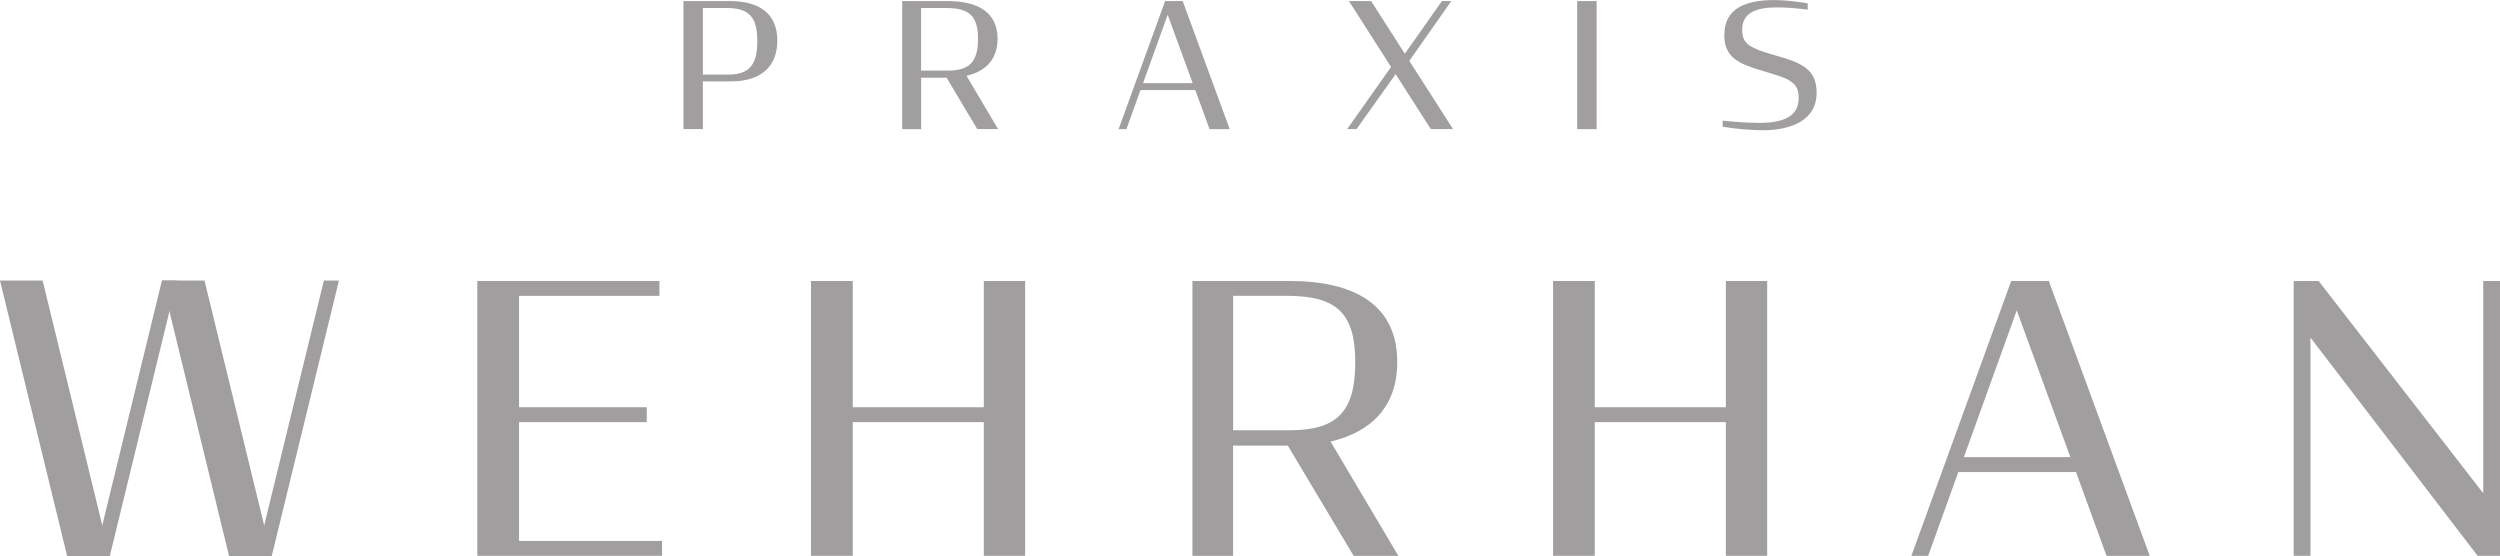 <?xml version="1.0" encoding="utf-8"?>
<!-- Generator: Adobe Illustrator 27.0.0, SVG Export Plug-In . SVG Version: 6.00 Build 0)  -->
<svg version="1.1" id="Ebene_1" xmlns="http://www.w3.org/2000/svg" xmlns:xlink="http://www.w3.org/1999/xlink" x="0px" y="0px"
	 viewBox="0 0 400 89" style="enable-background:new 0 0 400 89;" xml:space="preserve">
<style type="text/css">
	.st0{fill:#A09E9E;}
</style>
<g>
	<g>
		<polygon class="st0" points="76.37,44.96 76.37,88.93 105.93,88.93 105.93,86.55 83.05,86.55 83.05,67.54 103.48,67.54 
			103.48,65.16 83.05,65.16 83.05,47.34 105.51,47.34 105.51,44.96 		"/>
		<polygon class="st0" points="157.41,44.96 157.41,65.16 136.44,65.16 136.44,44.96 129.76,44.96 129.76,88.93 136.44,88.93 
			136.44,67.54 157.41,67.54 157.41,88.93 164.02,88.93 164.02,44.96 		"/>
		<g>
			<path class="st0" d="M206.23,68.85c7.63,0,10.61-2.86,10.61-10.91c0-7.86-2.98-10.61-10.96-10.61h-8.58v21.51H206.23z
				 M206.05,71.3h-8.76v17.64h-6.5V44.96h15.55c10.49,0,17.22,3.87,17.22,12.99c0,6.92-3.99,11.14-10.67,12.7l10.85,18.29h-7.15
				L206.05,71.3z"/>
		</g>
		<polygon class="st0" points="276.14,44.96 276.14,65.16 255.16,65.16 255.16,44.96 248.49,44.96 248.49,88.93 255.16,88.93 
			255.16,67.54 276.14,67.54 276.14,88.93 282.75,88.93 282.75,44.96 		"/>
		<path class="st0" d="M322.68,49.66l8.58,23.48h-17.04L322.68,49.66z M321.79,44.96l-15.97,43.98h2.68l4.83-13.41h18.83l4.89,13.41
			h6.91l-16.15-43.98H321.79z"/>
		<polygon class="st0" points="397.32,44.96 397.32,78.92 370.98,44.96 366.99,44.96 366.99,88.93 369.67,88.93 369.67,54.01 
			396.42,88.93 400,88.93 400,44.96 		"/>
		<polygon class="st0" points="0,44.89 10.75,89 17.57,89 6.82,44.89 		"/>
		<polygon class="st0" points="25.91,44.89 36.66,89 43.47,89 32.72,44.89 		"/>
		<polygon class="st0" points="25.91,44.89 15.16,89 17.56,89 28.31,44.89 		"/>
		<polygon class="st0" points="51.82,44.89 41.07,89 43.47,89 54.23,44.89 		"/>
	</g>
	<g>
		<g>
			<path class="st0" d="M116.4,11.94c3.47,0,4.77-1.5,4.77-5.41c0-3.78-1.3-5.25-4.94-5.25h-3.77v10.66H116.4z M109.35,0.17h7.44
				c4.58,0,7.58,1.92,7.58,6.3c0,4.33-2.78,6.55-7.41,6.55h-4.5v7.63h-3.11V0.17z"/>
			<path class="st0" d="M151.54,11.3c3.55,0,4.94-1.33,4.94-5.08c0-3.67-1.39-4.94-5.11-4.94h-4V11.3H151.54z M151.46,12.44h-4.08
				v8.22h-3.03V0.17h7.24c4.89,0,8.02,1.8,8.02,6.05c0,3.22-1.86,5.19-4.97,5.91l5.05,8.52h-3.33L151.46,12.44z"/>
		</g>
		<path class="st0" d="M186.83,2.36l4,10.94h-7.94L186.83,2.36z M186.42,0.17l-7.44,20.49h1.25l2.25-6.25h8.77l2.28,6.25h3.22
			l-7.52-20.49H186.42z"/>
		<polygon class="st0" points="230.71,0.17 224.77,8.6 219.38,0.17 215.83,0.17 222.57,10.71 215.55,20.65 217.05,20.65 
			223.3,11.86 228.93,20.65 232.48,20.65 225.49,9.74 232.21,0.17 		"/>
		<rect x="252.35" y="0.17" class="st0" width="3.11" height="20.49"/>
		<g>
			<path class="st0" d="M275.63,20.27V19.3c1.8,0.19,3.75,0.36,5.89,0.36c4.05,0,6.27-1.17,6.27-3.97c0-1.28-0.36-2.05-1.22-2.63
				c-0.83-0.64-2.22-1-4.27-1.64c-2.03-0.58-3.64-1.14-4.72-1.97c-1.11-0.86-1.69-2.05-1.69-3.83c0-4.36,3.53-5.61,7.97-5.61
				c1.39,0,3.5,0.19,5.38,0.53v1c-1.58-0.2-3.36-0.36-4.94-0.36c-3.42,0-5.55,0.92-5.55,3.58c0,1.22,0.36,1.97,1.14,2.5
				c0.86,0.58,2.22,1.06,4.19,1.61c2.08,0.58,3.64,1.11,4.75,1.92c1.22,0.91,1.83,2.13,1.83,4.05c0,4.44-4.14,6-8.63,6
				C279.99,20.82,277.71,20.63,275.63,20.27"/>
		</g>
	</g>
</g>
</svg>
